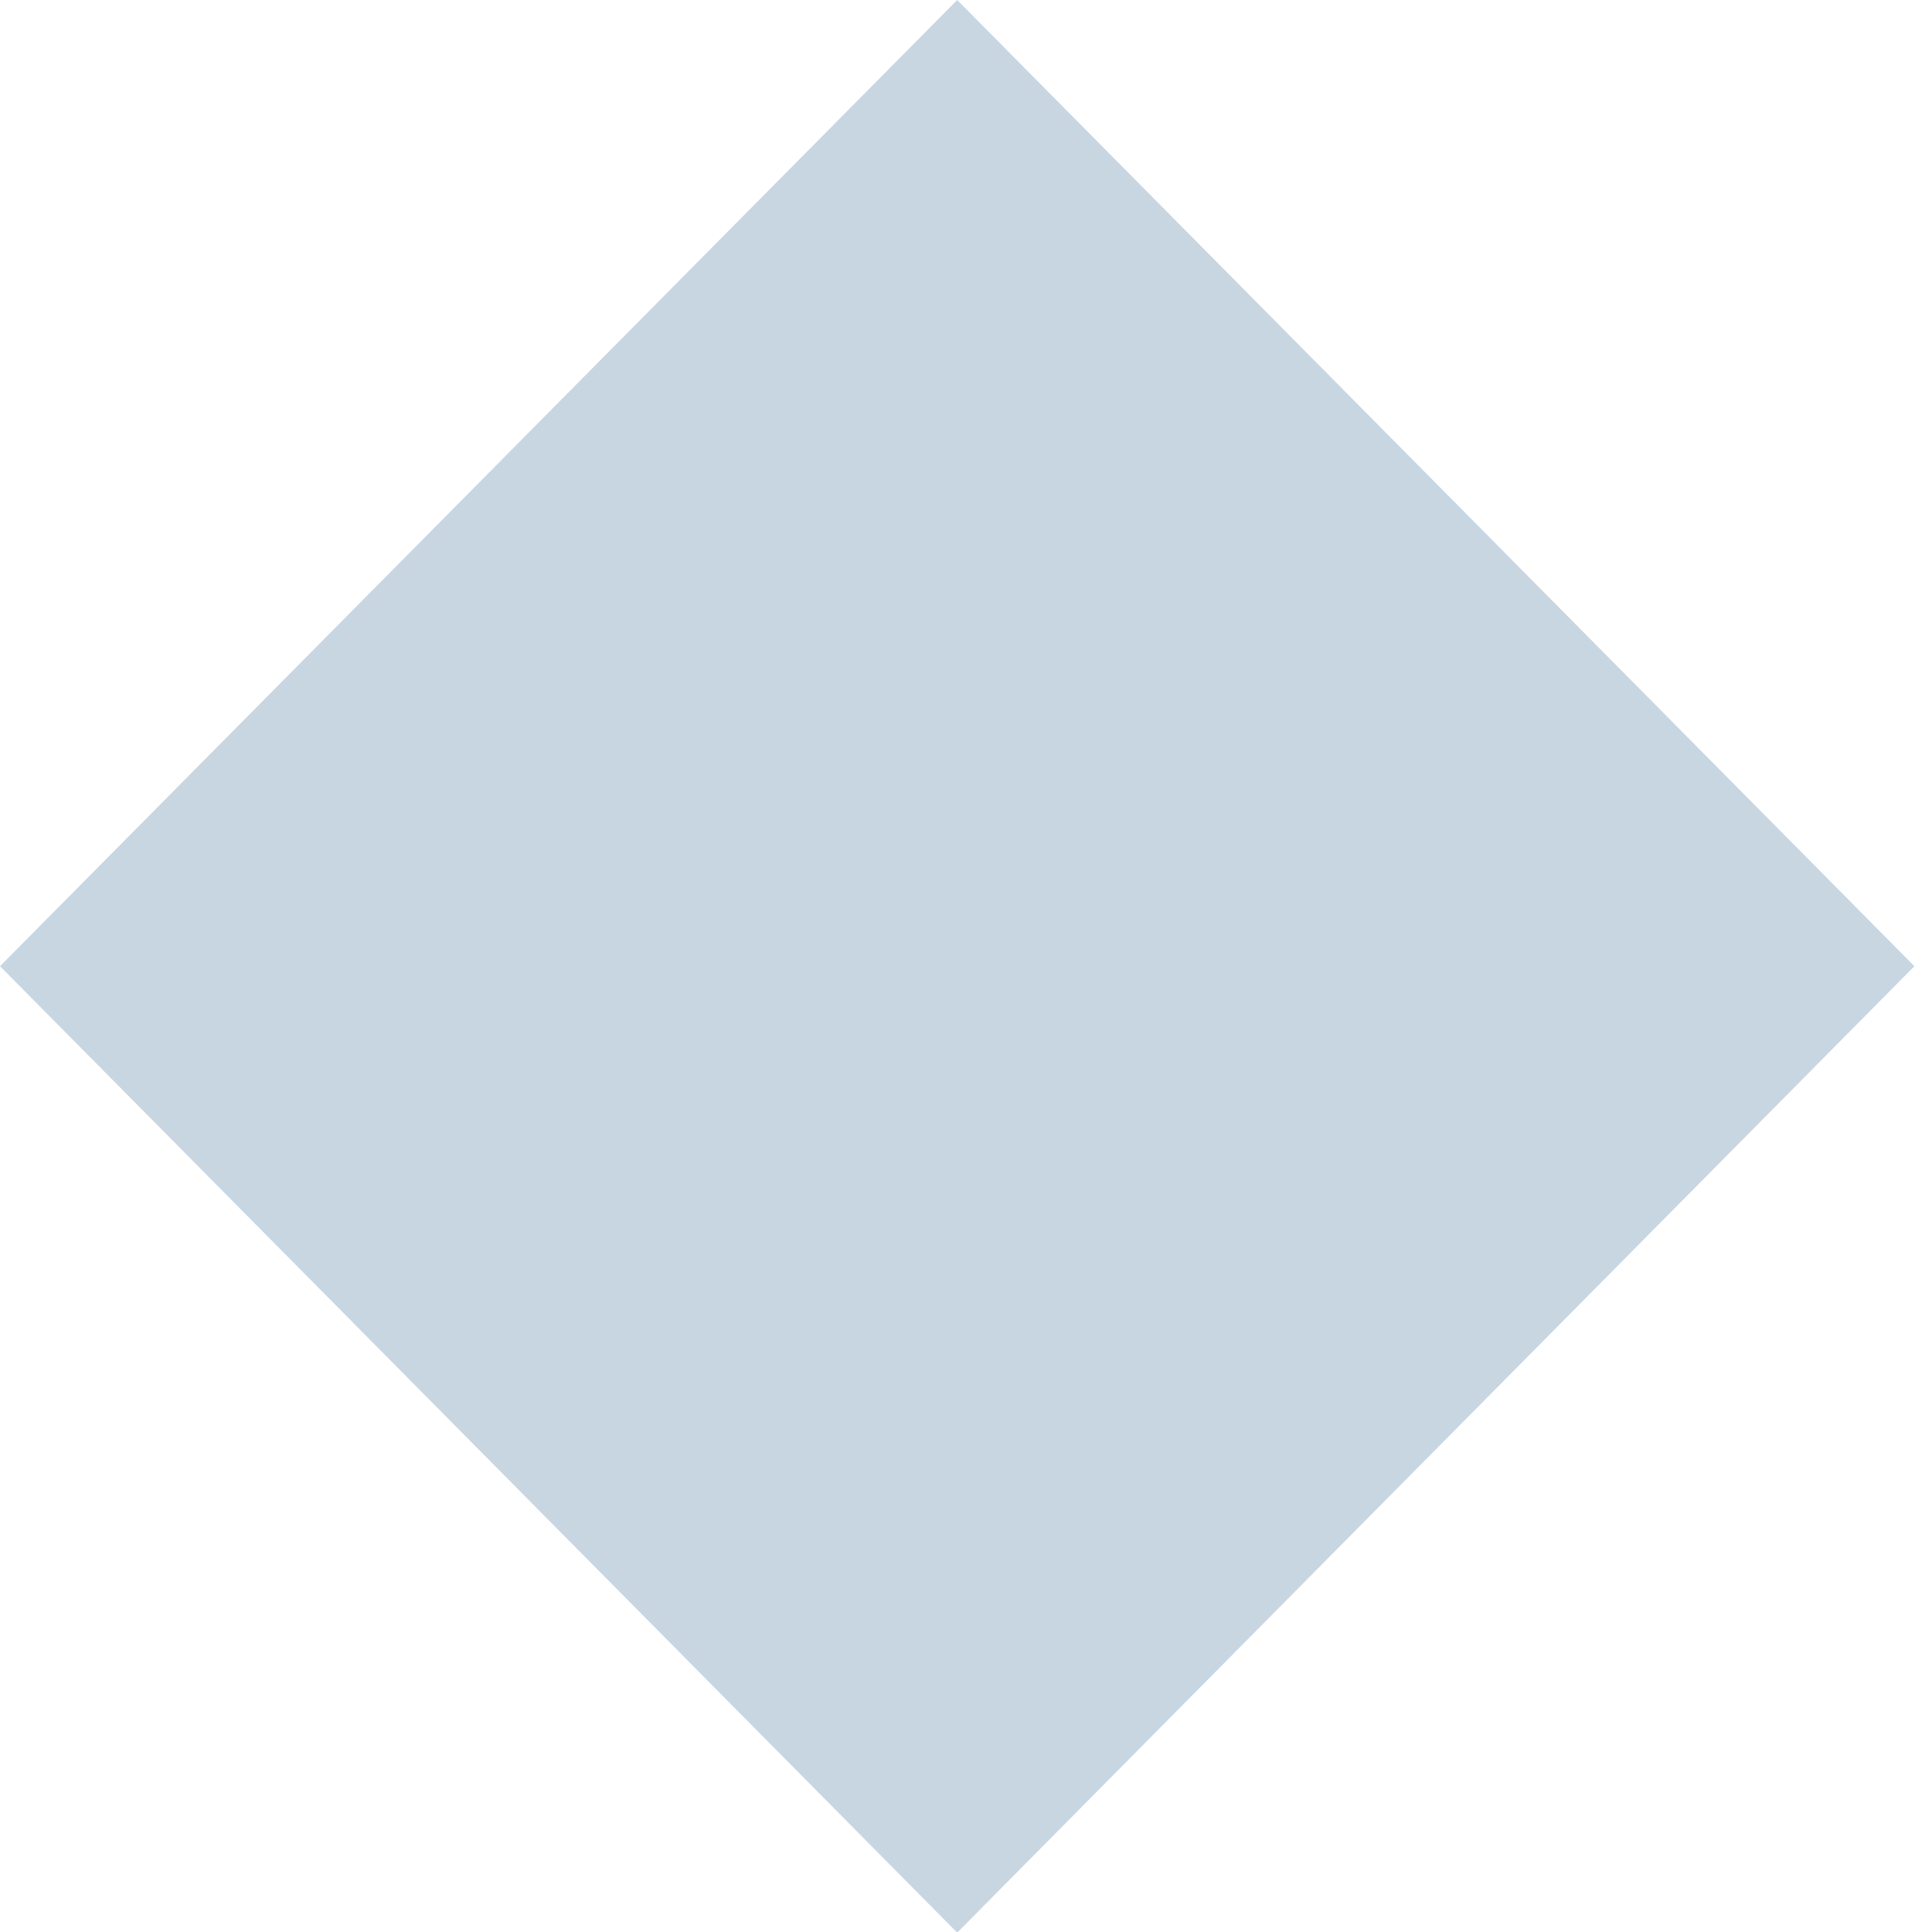 <svg xmlns="http://www.w3.org/2000/svg" width="9" height="9" viewBox="0 0 9 9" fill="none"><path d="M8.918 4.501L4.459 0L2.2813e-05 4.501L4.459 9.003L8.918 4.501Z" fill="#7698B7" fill-opacity="0.4"></path></svg>
